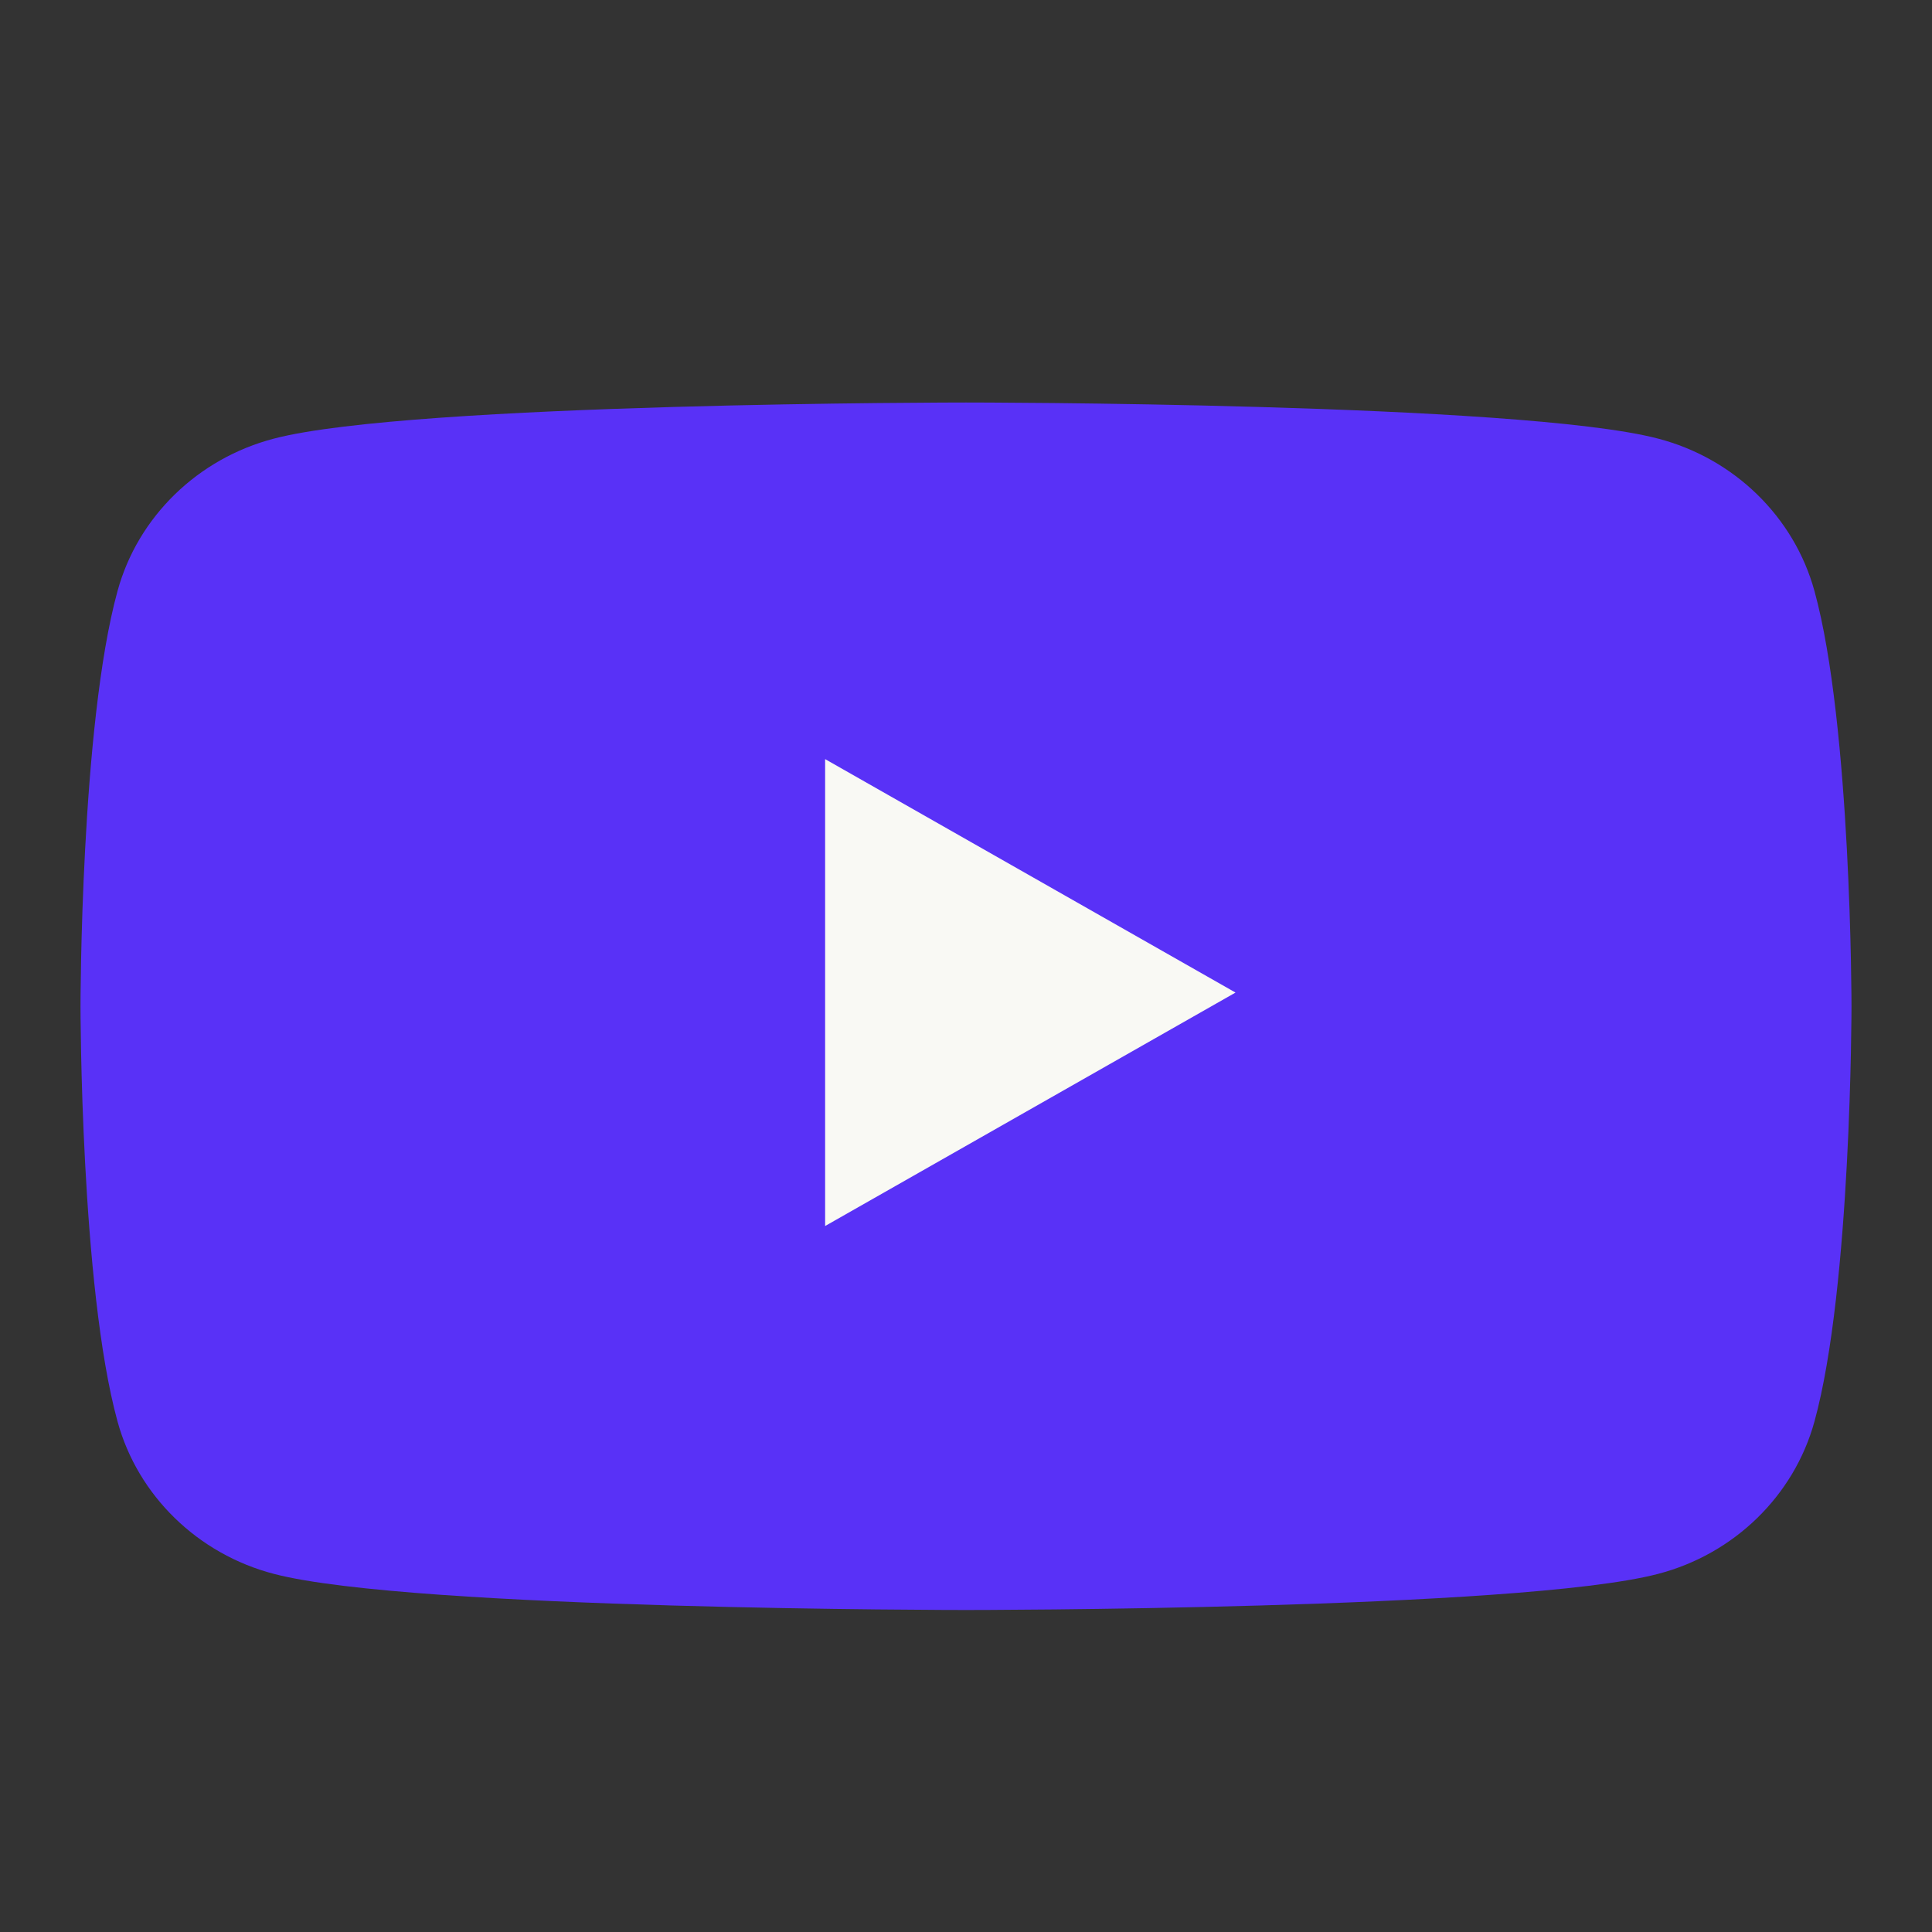 <svg width="24" height="24" viewBox="0 0 24 24" fill="none" xmlns="http://www.w3.org/2000/svg">
<rect x="0" y="0" width="24" height="24" fill="#333333" stroke="none"/>
<path d="M22.54 7.342C22.287 6.42 21.542 5.694 20.595 5.448C18.88 5 12 5 12 5C12 5 5.12 5 3.405 5.448C2.458 5.694 1.712 6.42 1.46 7.342C1 9.013 1 12.5 1 12.5C1 12.5 1 15.986 1.46 17.658C1.712 18.58 2.458 19.306 3.405 19.552C5.12 20 12 20 12 20C12 20 18.88 20 20.595 19.552C21.542 19.306 22.287 18.58 22.54 17.658C23 15.987 23 12.5 23 12.5C23 12.5 23 9.013 22.54 7.342" fill="#5931F7"/>
<path d="M10.25 15.23L15.348 12.33L10.25 9.43V15.23Z" fill="#F9F9F4"/>
</svg>
